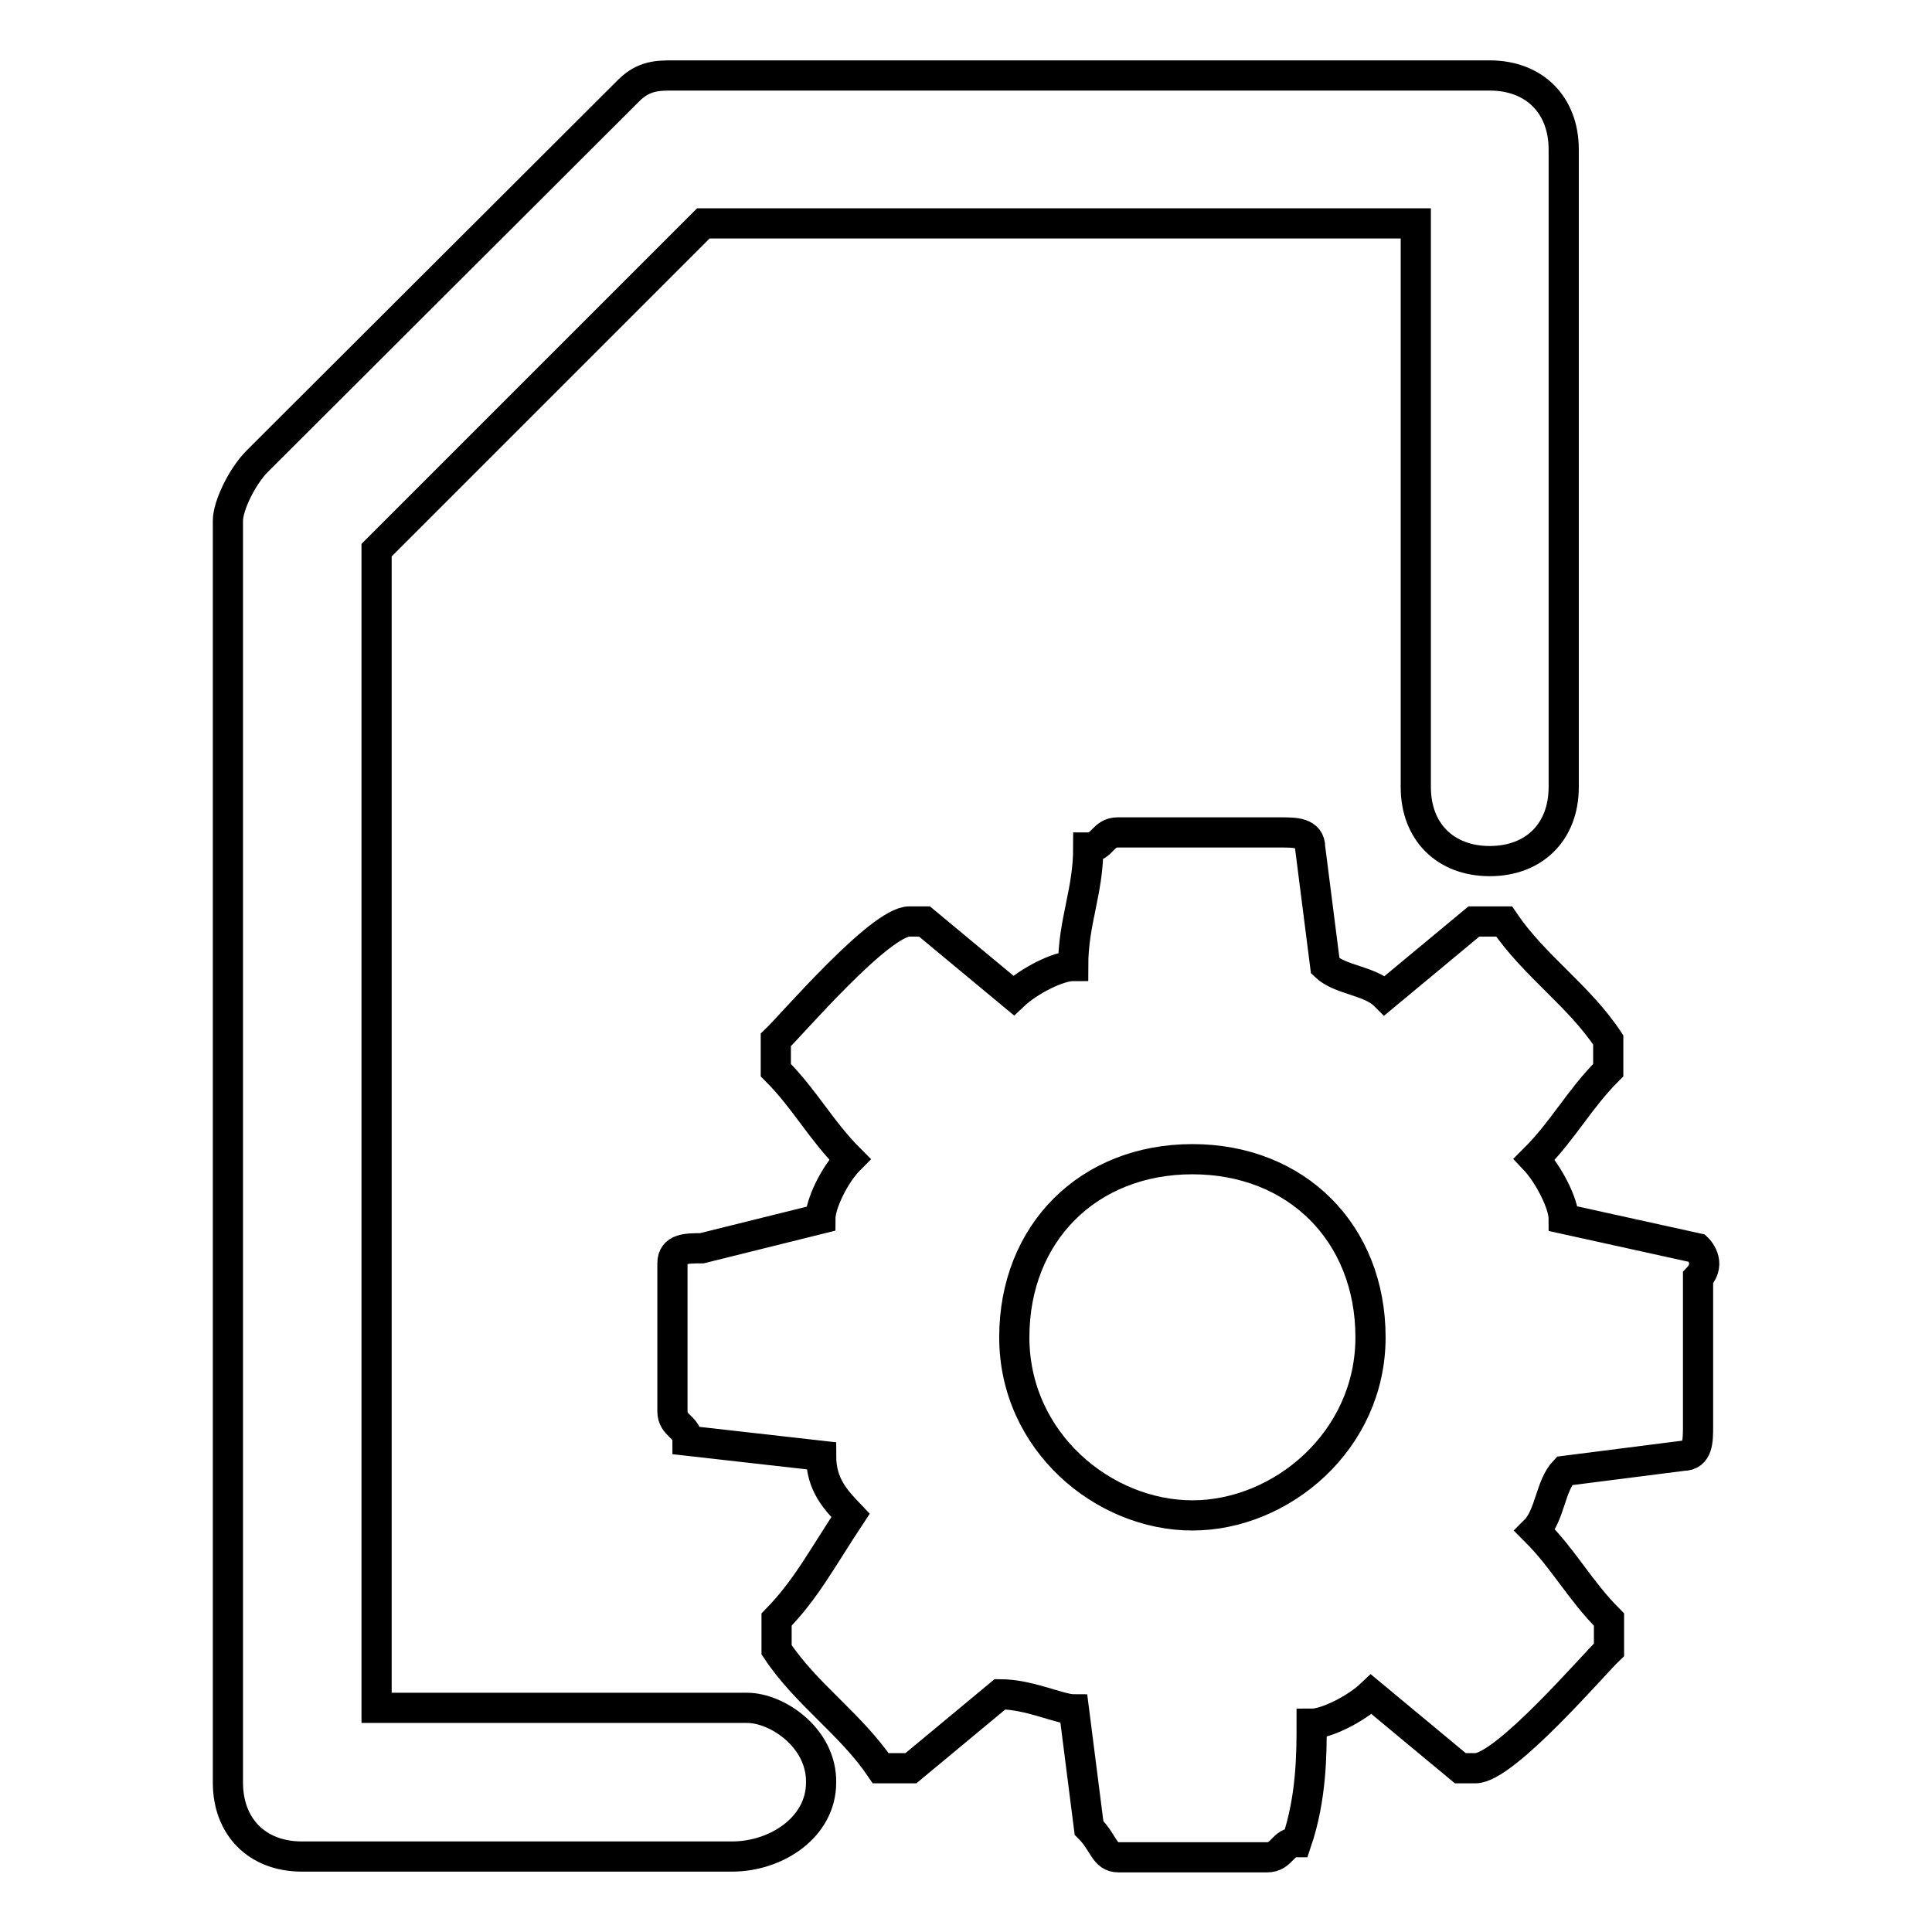 <?xml version="1.0" encoding="utf-8"?>
<!-- Svg Vector Icons : http://www.onlinewebfonts.com/icon -->
<!DOCTYPE svg PUBLIC "-//W3C//DTD SVG 1.1//EN" "http://www.w3.org/Graphics/SVG/1.1/DTD/svg11.dtd">
<svg version="1.1" xmlns="http://www.w3.org/2000/svg" xmlns:xlink="http://www.w3.org/1999/xlink" x="0px" y="0px" viewBox="0 0 256 256" enable-background="new 0 0 256 256" xml:space="preserve">
<g> <path stroke-width="4" fill-opacity="0" stroke="#000000"  d="M224.9,165.4l-17.7-3.9c0-2-2-5.9-3.9-7.9c3.9-3.9,5.9-7.9,9.8-11.8v-2v-2c-3.9-5.9-9.8-9.8-13.8-15.7h-2 h-2l-11.8,9.8c-2-2-5.9-2-7.9-3.9l-2-15.7c0-2-2-2-3.9-2h-21.6c-2,0-2,2-3.9,2c0,5.9-2,9.8-2,15.7c-2,0-5.9,2-7.9,3.9l-11.8-9.8h-2 c-3.9,0-15.7,13.8-17.7,15.7v2v2c3.9,3.9,5.9,7.9,9.8,11.8c-2,2-3.9,5.9-3.9,7.9l-15.7,3.9c-2,0-3.9,0-3.9,2V187c0,2,2,2,2,3.9 l17.7,2c0,3.9,2,5.9,3.9,7.9c-3.9,5.9-5.9,9.8-9.8,13.8v2v2c3.9,5.9,9.8,9.8,13.8,15.7h2h2l11.8-9.8c3.9,0,7.9,2,9.8,2l2,15.7 c2,2,2,3.9,3.9,3.9h19.7c2,0,2-2,3.9-2c2-5.9,2-11.8,2-15.7c2,0,5.9-2,7.9-3.9l11.8,9.8h2c3.9,0,15.7-13.8,17.7-15.7v-2v-2 c-3.9-3.9-5.9-7.9-9.8-11.8c2-2,2-5.9,3.9-7.9l15.7-2c2,0,2-2,2-3.9v-19.7C226.9,167.3,224.9,165.4,224.9,165.4z M158,200.8 c-11.8,0-23.6-9.8-23.6-23.6c0-13.8,9.8-23.6,23.6-23.6s23.6,9.8,23.6,23.6C181.6,190.9,169.8,200.8,158,200.8z M99,226.3H49.9 V72.9l43.3-43.3h94.4v74.7c0,5.9,3.9,9.8,9.8,9.8s9.8-3.9,9.8-9.8V19.8c0-5.9-3.9-9.8-9.8-9.8H89.2c-2,0-3.9,0-5.9,2L34.1,61.1 c-2,2-3.9,5.9-3.9,7.9v167.2c0,5.9,3.9,9.8,9.8,9.8h57c5.9,0,11.8-3.9,11.8-9.8C108.9,230.3,103,226.3,99,226.3z"/></g>
</svg>